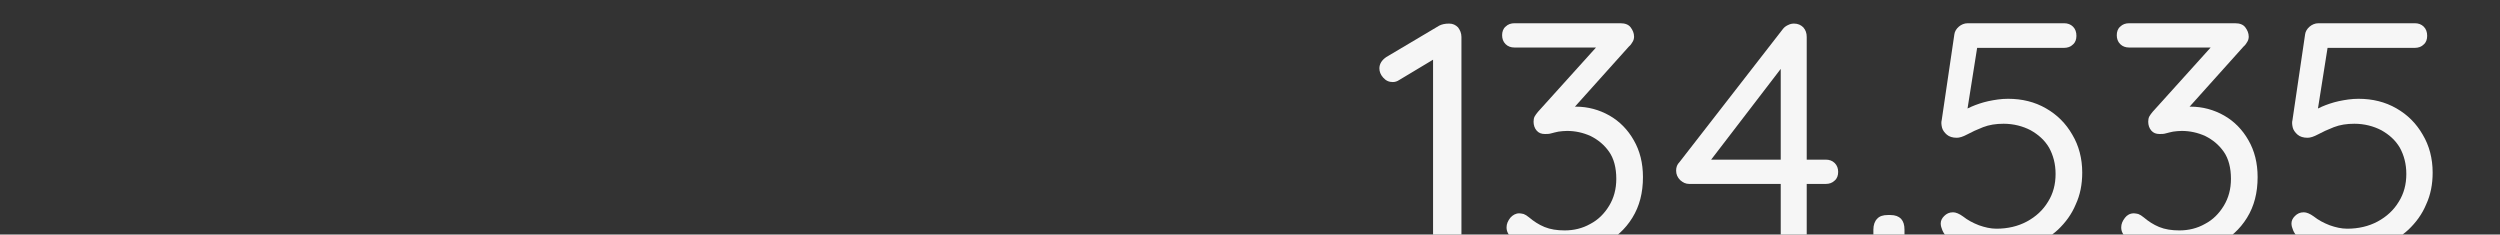 <?xml version="1.0" encoding="utf-8"?>
<!-- Generator: Adobe Illustrator 24.1.1, SVG Export Plug-In . SVG Version: 6.00 Build 0)  -->
<svg version="1.1" id="Ebene_1" xmlns="http://www.w3.org/2000/svg" xmlns:xlink="http://www.w3.org/1999/xlink" x="0px" y="0px"
	 viewBox="0 0 731.3 68.6" style="enable-background:new 0 0 731.3 68.6;" xml:space="preserve">
<rect x="0" y="0" width="731.3" height="68.6" fill="#333333" stroke="none"/>
<style type="text/css">
	.st0{fill:#F6F6F6;}
</style>
<g>
	<g>
		<path class="st0" d="M423.2,73.4c-1.2,0-2.2-0.4-2.9-1.1c-0.8-0.8-1.1-1.7-1.1-2.8v-54l1.1,1.3l-11,6.6c-0.6,0.4-1.2,0.6-1.9,0.6
			c-1.1,0-2-0.4-2.8-1.3c-0.8-0.9-1.1-1.8-1.1-2.7c0-1.3,0.7-2.4,2-3.3L421,7.5c0.8-0.4,1.7-0.6,2.9-0.6c1.1,0,1.9,0.4,2.6,1.1
			c0.6,0.8,1,1.7,1,2.8v58.7c0,1.1-0.4,2-1.1,2.8C425.4,73.1,424.5,73.4,423.2,73.4z"/>
		<path class="st0" d="M444.4,62.4c0.4,0,0.8,0.1,1.3,0.2c0.5,0.2,1,0.5,1.6,1c1.3,1.1,2.8,2.1,4.5,2.8c1.7,0.7,3.7,1,5.9,1
			c2.7,0,5.2-0.6,7.5-1.9c2.3-1.2,4.1-3,5.5-5.3c1.4-2.3,2.1-4.9,2.1-7.9c0-3.2-0.7-5.9-2.1-7.9c-1.4-2-3.2-3.5-5.4-4.6
			c-2.2-1-4.5-1.5-6.9-1.5c-0.9,0-1.7,0.1-2.5,0.2c-0.8,0.2-1.5,0.3-2.1,0.5s-1.3,0.2-1.9,0.2c-1,0-1.8-0.3-2.4-1
			c-0.6-0.7-0.9-1.6-0.9-2.6c0-0.6,0.1-1.1,0.3-1.5c0.2-0.4,0.6-0.9,1-1.4l18.5-20.5l1.6,1.7h-27c-1,0-1.9-0.3-2.6-1
			c-0.7-0.7-1-1.6-1-2.6c0-1,0.3-1.9,1-2.5c0.7-0.7,1.6-1,2.6-1h31c1.4,0,2.4,0.4,3,1.2c0.6,0.8,1,1.7,1,2.7c0,0.5-0.1,1-0.4,1.5
			c-0.3,0.5-0.6,1-1.1,1.4l-18.4,20.5l-2.2-1.9c0.3-0.3,1-0.5,2.2-0.7c1.1-0.2,2.1-0.3,2.9-0.3c3.5,0,6.8,0.9,9.8,2.6
			c3,1.7,5.4,4.2,7.1,7.2c1.8,3.1,2.7,6.7,2.7,10.8c0,4.6-1,8.5-3.1,11.9c-2.1,3.4-5,6-8.6,7.8c-3.6,1.8-7.7,2.8-12.3,2.8
			c-2.5,0-5-0.4-7.5-1.1c-2.4-0.8-4.5-1.9-6.3-3.4c-0.8-0.5-1.4-1-1.7-1.6s-0.4-1.1-0.4-1.7c0-1,0.4-1.9,1.1-2.8
			C442.5,62.9,443.4,62.4,444.4,62.4z"/>
		<path class="st0" d="M524.7,73.4c-1.1,0-2-0.4-2.7-1.1c-0.7-0.8-1.1-1.7-1.1-2.8v-52l1.5,0.7l-22.7,29.6l-0.4-1.1h34.8
			c1,0,1.9,0.3,2.6,1c0.7,0.7,1,1.6,1,2.6s-0.3,1.9-1,2.5c-0.7,0.7-1.6,1-2.6,1h-40c-1,0-1.8-0.4-2.6-1.1c-0.8-0.8-1.2-1.7-1.2-2.8
			c0-1,0.3-1.8,1-2.5l30.3-39c0.4-0.5,1-0.9,1.5-1.1c0.6-0.3,1.1-0.4,1.7-0.4c1.1,0,2,0.4,2.7,1.1c0.7,0.8,1,1.7,1,2.8v58.7
			c0,1.1-0.4,2-1.1,2.8S525.7,73.4,524.7,73.4z"/>
		<path class="st0" d="M552.2,73.3c-1.3,0-2.4-0.4-3.1-1.1c-0.7-0.8-1.1-1.8-1.1-3.1v-1.9c0-1.4,0.4-2.5,1.1-3.2
			c0.7-0.8,1.8-1.1,3.1-1.1h0.8c1.4,0,2.4,0.4,3.1,1.1c0.7,0.8,1,1.8,1,3.2v1.9c0,1.3-0.3,2.4-1,3.1c-0.7,0.8-1.7,1.1-3.1,1.1H552.2
			z"/>
		<path class="st0" d="M584,73.9c-2.5,0-5.1-0.4-7.7-1.2c-2.6-0.8-4.9-2-6.9-3.6c-0.5-0.4-0.9-1-1.2-1.7c-0.3-0.7-0.5-1.4-0.5-2
			c0-0.8,0.3-1.5,1-2.2c0.7-0.7,1.5-1.1,2.6-1.1c0.8,0,1.8,0.4,2.9,1.2c1.4,1.1,2.9,1.9,4.7,2.6c1.7,0.6,3.4,1,5.1,1
			c3.3,0,6.3-0.7,8.9-2.1c2.6-1.4,4.7-3.3,6.2-5.8c1.5-2.4,2.2-5.1,2.2-8.1c0-3-0.7-5.5-1.9-7.7c-1.3-2.2-3.1-3.8-5.4-5.1
			c-2.3-1.2-5-1.9-7.9-1.9c-2.2,0-4.2,0.3-6,1c-1.8,0.7-3.3,1.4-4.6,2.1c-1.3,0.7-2.3,1-3.1,1c-1.2,0-2.2-0.3-2.9-0.9
			c-0.7-0.6-1.2-1.3-1.4-2c-0.2-0.8-0.3-1.6-0.1-2.3l3.7-25.1c0.1-0.8,0.6-1.6,1.3-2.2c0.7-0.6,1.6-1,2.6-1h28.2c1,0,1.9,0.3,2.6,1
			c0.7,0.7,1,1.6,1,2.7c0,1-0.3,1.9-1,2.5c-0.7,0.7-1.6,1-2.6,1h-26.3l1-0.9l-3.5,22.1l-1.5-2.1c0.7-0.6,1.8-1.3,3.2-1.9
			c1.4-0.6,3.1-1.2,4.9-1.6c1.9-0.4,3.8-0.7,5.8-0.7c4.1,0,7.8,0.9,11.1,2.8c3.3,1.9,5.8,4.4,7.7,7.7c1.9,3.2,2.9,6.9,2.9,11.1
			c0,3.4-0.6,6.5-1.9,9.3c-1.2,2.9-3,5.3-5.2,7.4c-2.3,2.1-4.9,3.7-7.9,4.8C590.8,73.3,587.5,73.9,584,73.9z"/>
		<path class="st0" d="M624.2,62.4c0.4,0,0.8,0.1,1.3,0.2c0.5,0.2,1,0.5,1.6,1c1.3,1.1,2.8,2.1,4.5,2.8c1.7,0.7,3.7,1,5.9,1
			c2.7,0,5.2-0.6,7.5-1.9c2.3-1.2,4.1-3,5.5-5.3c1.4-2.3,2.1-4.9,2.1-7.9c0-3.2-0.7-5.9-2.1-7.9c-1.4-2-3.2-3.5-5.4-4.6
			c-2.2-1-4.5-1.5-6.9-1.5c-0.9,0-1.7,0.1-2.5,0.2c-0.8,0.2-1.5,0.3-2.1,0.5s-1.3,0.2-1.9,0.2c-1,0-1.8-0.3-2.4-1
			c-0.6-0.7-0.9-1.6-0.9-2.6c0-0.6,0.1-1.1,0.3-1.5c0.2-0.4,0.6-0.9,1-1.4l18.5-20.5l1.6,1.7h-27c-1,0-1.9-0.3-2.6-1
			c-0.7-0.7-1-1.6-1-2.6c0-1,0.3-1.9,1-2.5c0.7-0.7,1.6-1,2.6-1h31c1.4,0,2.4,0.4,3,1.2c0.6,0.8,1,1.7,1,2.7c0,0.5-0.1,1-0.4,1.5
			c-0.3,0.5-0.6,1-1.1,1.4l-18.4,20.5l-2.2-1.9c0.3-0.3,1-0.5,2.2-0.7c1.1-0.2,2.1-0.3,2.9-0.3c3.5,0,6.8,0.9,9.8,2.6
			c3,1.7,5.4,4.2,7.1,7.2c1.8,3.1,2.7,6.7,2.7,10.8c0,4.6-1,8.5-3.1,11.9c-2.1,3.4-5,6-8.6,7.8c-3.6,1.8-7.7,2.8-12.3,2.8
			c-2.5,0-5-0.4-7.5-1.1c-2.4-0.8-4.5-1.9-6.3-3.4c-0.8-0.5-1.4-1-1.7-1.6s-0.4-1.1-0.4-1.7c0-1,0.4-1.9,1.1-2.8
			C622.2,62.9,623.1,62.4,624.2,62.4z"/>
		<path class="st0" d="M686.6,73.9c-2.5,0-5.1-0.4-7.7-1.2c-2.6-0.8-4.9-2-6.9-3.6c-0.5-0.4-0.9-1-1.2-1.7c-0.3-0.7-0.5-1.4-0.5-2
			c0-0.8,0.3-1.5,1-2.2c0.7-0.7,1.5-1.1,2.6-1.1c0.8,0,1.8,0.4,2.9,1.2c1.4,1.1,2.9,1.9,4.7,2.6c1.7,0.6,3.4,1,5.1,1
			c3.3,0,6.3-0.7,8.9-2.1c2.6-1.4,4.7-3.3,6.2-5.8c1.5-2.4,2.2-5.1,2.2-8.1c0-3-0.7-5.5-1.9-7.7c-1.3-2.2-3.1-3.8-5.4-5.1
			c-2.3-1.2-5-1.9-7.9-1.9c-2.2,0-4.2,0.3-6,1c-1.8,0.7-3.3,1.4-4.6,2.1c-1.3,0.7-2.3,1-3.1,1c-1.2,0-2.2-0.3-2.9-0.9
			c-0.7-0.6-1.2-1.3-1.4-2c-0.2-0.8-0.3-1.6-0.1-2.3l3.7-25.1c0.1-0.8,0.6-1.6,1.3-2.2c0.7-0.6,1.6-1,2.6-1h28.2c1,0,1.9,0.3,2.6,1
			c0.7,0.7,1,1.6,1,2.7c0,1-0.3,1.9-1,2.5c-0.7,0.7-1.6,1-2.6,1H680l1-0.9l-3.5,22.1l-1.5-2.1c0.7-0.6,1.8-1.3,3.2-1.9
			c1.4-0.6,3.1-1.2,4.9-1.6c1.9-0.4,3.8-0.7,5.8-0.7c4.1,0,7.8,0.9,11.1,2.8c3.3,1.9,5.8,4.4,7.7,7.7c1.9,3.2,2.9,6.9,2.9,11.1
			c0,3.4-0.6,6.5-1.9,9.3c-1.2,2.9-3,5.3-5.2,7.4c-2.3,2.1-4.9,3.7-7.9,4.8C693.5,73.3,690.2,73.9,686.6,73.9z"/>
	</g>
</g>
</svg>

